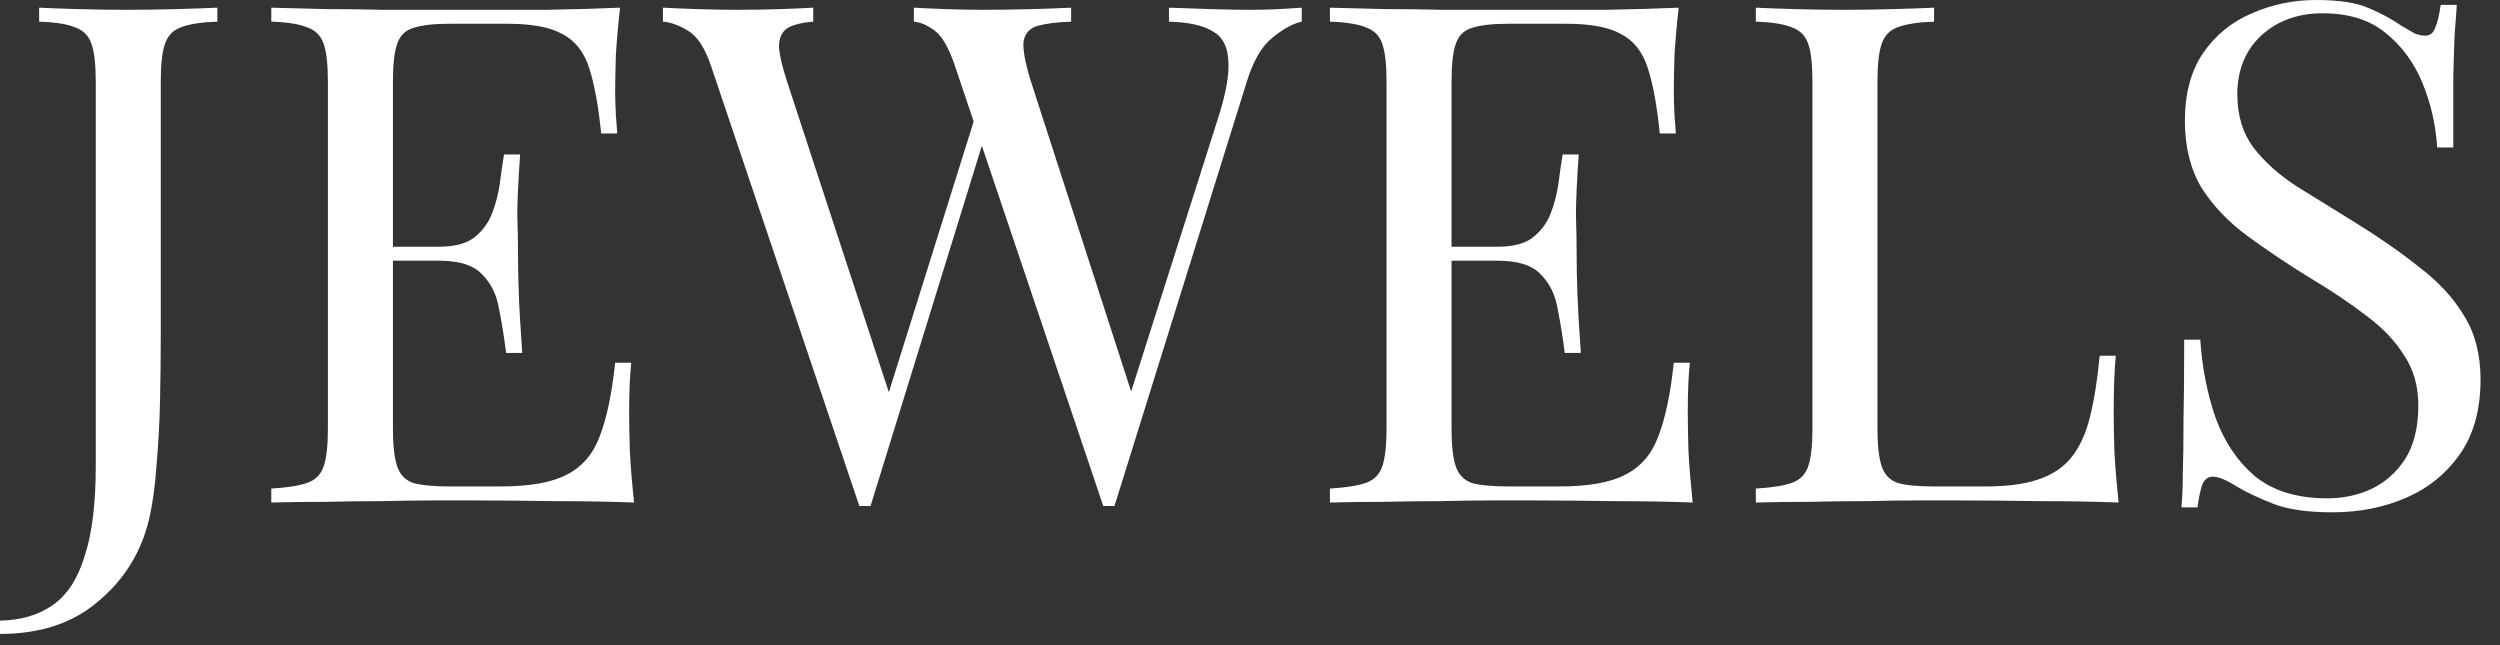 <svg width="93" height="24" viewBox="0 0 93 24" fill="none" xmlns="http://www.w3.org/2000/svg">
<rect x="0" y="0" width="93" height="24" fill="#333333" stroke="none"/>
<path d="M1.94944e-05 23.582V23.088C0.78 23.071 1.43 22.88 1.95 22.516C2.487 22.152 2.886 21.546 3.146 20.696C3.423 19.864 3.562 18.746 3.562 17.342V3.042C3.562 2.401 3.51 1.933 3.406 1.638C3.302 1.326 3.094 1.118 2.782 1.014C2.487 0.893 2.045 0.824 1.456 0.806V0.286C1.82 0.304 2.297 0.321 2.886 0.338C3.475 0.356 4.091 0.364 4.732 0.364C5.373 0.364 5.989 0.356 6.578 0.338C7.185 0.321 7.687 0.304 8.086 0.286V0.806C7.497 0.824 7.046 0.893 6.734 1.014C6.439 1.118 6.24 1.326 6.136 1.638C6.032 1.933 5.98 2.401 5.98 3.042V12.558C5.98 13.269 5.971 14.04 5.954 14.872C5.937 15.704 5.893 16.51 5.824 17.29C5.772 18.07 5.677 18.755 5.538 19.344C5.243 20.558 4.619 21.563 3.666 22.36C2.73 23.175 1.508 23.582 1.94944e-05 23.582ZM23.067 0.286C22.997 0.893 22.945 1.482 22.91 2.054C22.893 2.626 22.884 3.06 22.884 3.354C22.884 3.666 22.893 3.97 22.91 4.264C22.928 4.542 22.945 4.776 22.962 4.966H22.364C22.261 3.944 22.113 3.138 21.922 2.548C21.732 1.942 21.402 1.517 20.934 1.274C20.484 1.014 19.799 0.884 18.881 0.884H16.723C16.133 0.884 15.682 0.936 15.37 1.04C15.076 1.127 14.877 1.326 14.773 1.638C14.668 1.933 14.617 2.401 14.617 3.042V15.938C14.617 16.562 14.668 17.03 14.773 17.342C14.877 17.654 15.076 17.862 15.37 17.966C15.682 18.053 16.133 18.096 16.723 18.096H18.62C19.712 18.096 20.536 17.949 21.09 17.654C21.663 17.36 22.07 16.883 22.312 16.224C22.573 15.548 22.763 14.638 22.884 13.494H23.483C23.43 13.962 23.404 14.586 23.404 15.366C23.404 15.696 23.413 16.172 23.43 16.796C23.465 17.403 23.517 18.036 23.587 18.694C22.703 18.66 21.706 18.642 20.596 18.642C19.487 18.625 18.499 18.616 17.633 18.616C17.251 18.616 16.757 18.616 16.151 18.616C15.561 18.616 14.92 18.625 14.226 18.642C13.533 18.642 12.831 18.651 12.12 18.668C11.41 18.668 10.734 18.677 10.092 18.694V18.174C10.682 18.14 11.124 18.07 11.418 17.966C11.73 17.862 11.938 17.654 12.043 17.342C12.146 17.03 12.198 16.562 12.198 15.938V3.042C12.198 2.401 12.146 1.933 12.043 1.638C11.938 1.326 11.73 1.118 11.418 1.014C11.124 0.893 10.682 0.824 10.092 0.806V0.286C10.734 0.304 11.41 0.321 12.12 0.338C12.831 0.338 13.533 0.347 14.226 0.364C14.92 0.364 15.561 0.364 16.151 0.364C16.757 0.364 17.251 0.364 17.633 0.364C18.43 0.364 19.331 0.364 20.337 0.364C21.359 0.347 22.269 0.321 23.067 0.286ZM18.595 9.178C18.595 9.178 18.595 9.265 18.595 9.438C18.595 9.612 18.595 9.698 18.595 9.698H13.836C13.836 9.698 13.836 9.612 13.836 9.438C13.836 9.265 13.836 9.178 13.836 9.178H18.595ZM19.349 5.746C19.279 6.734 19.244 7.488 19.244 8.008C19.262 8.528 19.27 9.005 19.27 9.438C19.27 9.872 19.279 10.348 19.297 10.868C19.314 11.388 19.357 12.142 19.427 13.13H18.828C18.759 12.576 18.672 12.038 18.569 11.518C18.482 10.981 18.274 10.548 17.945 10.218C17.633 9.872 17.095 9.698 16.332 9.698V9.178C16.904 9.178 17.338 9.066 17.633 8.84C17.945 8.598 18.17 8.294 18.308 7.93C18.447 7.566 18.543 7.194 18.595 6.812C18.646 6.414 18.698 6.058 18.75 5.746H19.349ZM48.426 0.286V0.806C48.097 0.876 47.733 1.075 47.334 1.404C46.936 1.716 46.615 2.271 46.372 3.068L41.458 18.824C41.424 18.824 41.389 18.824 41.354 18.824C41.32 18.824 41.285 18.824 41.25 18.824C41.216 18.824 41.181 18.824 41.146 18.824C41.112 18.824 41.077 18.824 41.042 18.824L35.53 2.47C35.305 1.794 35.054 1.352 34.776 1.144C34.499 0.936 34.239 0.824 33.996 0.806V0.286C34.308 0.304 34.698 0.321 35.166 0.338C35.634 0.356 36.085 0.364 36.518 0.364C37.194 0.364 37.827 0.356 38.416 0.338C39.006 0.321 39.482 0.304 39.846 0.286V0.806C39.326 0.824 38.91 0.876 38.598 0.962C38.304 1.049 38.13 1.24 38.078 1.534C38.044 1.829 38.13 2.314 38.338 2.99L42.212 14.976L41.848 15.288L45.28 4.498C45.592 3.545 45.731 2.808 45.696 2.288C45.679 1.751 45.488 1.378 45.124 1.17C44.76 0.945 44.214 0.824 43.486 0.806V0.286C43.989 0.304 44.5 0.321 45.02 0.338C45.54 0.356 46.026 0.364 46.476 0.364C46.927 0.364 47.3 0.356 47.594 0.338C47.889 0.321 48.166 0.304 48.426 0.286ZM30.252 0.286V0.806C29.802 0.841 29.472 0.928 29.264 1.066C29.074 1.205 28.978 1.43 28.978 1.742C28.996 2.037 29.091 2.453 29.264 2.99L33.294 15.288L32.644 15.938L36.284 4.316L36.674 4.94L32.384 18.824C32.35 18.824 32.315 18.824 32.28 18.824C32.246 18.824 32.211 18.824 32.176 18.824C32.142 18.824 32.107 18.824 32.072 18.824C32.038 18.824 32.003 18.824 31.968 18.824L26.456 2.47C26.231 1.794 25.945 1.352 25.598 1.144C25.252 0.936 24.94 0.824 24.662 0.806V0.286C25.009 0.304 25.434 0.321 25.936 0.338C26.456 0.356 26.959 0.364 27.444 0.364C28.016 0.364 28.545 0.356 29.03 0.338C29.533 0.321 29.94 0.304 30.252 0.286ZM62.447 0.286C62.378 0.893 62.326 1.482 62.291 2.054C62.274 2.626 62.265 3.06 62.265 3.354C62.265 3.666 62.274 3.97 62.291 4.264C62.309 4.542 62.326 4.776 62.343 4.966H61.745C61.641 3.944 61.494 3.138 61.303 2.548C61.113 1.942 60.783 1.517 60.315 1.274C59.865 1.014 59.18 0.884 58.261 0.884H56.103C55.514 0.884 55.063 0.936 54.751 1.04C54.457 1.127 54.257 1.326 54.153 1.638C54.049 1.933 53.997 2.401 53.997 3.042V15.938C53.997 16.562 54.049 17.03 54.153 17.342C54.257 17.654 54.457 17.862 54.751 17.966C55.063 18.053 55.514 18.096 56.103 18.096H58.001C59.093 18.096 59.917 17.949 60.471 17.654C61.043 17.36 61.451 16.883 61.693 16.224C61.953 15.548 62.144 14.638 62.265 13.494H62.863C62.811 13.962 62.785 14.586 62.785 15.366C62.785 15.696 62.794 16.172 62.811 16.796C62.846 17.403 62.898 18.036 62.967 18.694C62.083 18.66 61.087 18.642 59.977 18.642C58.868 18.625 57.88 18.616 57.013 18.616C56.632 18.616 56.138 18.616 55.531 18.616C54.942 18.616 54.301 18.625 53.607 18.642C52.914 18.642 52.212 18.651 51.501 18.668C50.791 18.668 50.115 18.677 49.473 18.694V18.174C50.063 18.14 50.505 18.07 50.799 17.966C51.111 17.862 51.319 17.654 51.423 17.342C51.527 17.03 51.579 16.562 51.579 15.938V3.042C51.579 2.401 51.527 1.933 51.423 1.638C51.319 1.326 51.111 1.118 50.799 1.014C50.505 0.893 50.063 0.824 49.473 0.806V0.286C50.115 0.304 50.791 0.321 51.501 0.338C52.212 0.338 52.914 0.347 53.607 0.364C54.301 0.364 54.942 0.364 55.531 0.364C56.138 0.364 56.632 0.364 57.013 0.364C57.811 0.364 58.712 0.364 59.717 0.364C60.74 0.347 61.65 0.321 62.447 0.286ZM57.975 9.178C57.975 9.178 57.975 9.265 57.975 9.438C57.975 9.612 57.975 9.698 57.975 9.698H53.217C53.217 9.698 53.217 9.612 53.217 9.438C53.217 9.265 53.217 9.178 53.217 9.178H57.975ZM58.729 5.746C58.66 6.734 58.625 7.488 58.625 8.008C58.643 8.528 58.651 9.005 58.651 9.438C58.651 9.872 58.66 10.348 58.677 10.868C58.695 11.388 58.738 12.142 58.807 13.13H58.209C58.14 12.576 58.053 12.038 57.949 11.518C57.863 10.981 57.655 10.548 57.325 10.218C57.013 9.872 56.476 9.698 55.713 9.698V9.178C56.285 9.178 56.719 9.066 57.013 8.84C57.325 8.598 57.551 8.294 57.689 7.93C57.828 7.566 57.923 7.194 57.975 6.812C58.027 6.414 58.079 6.058 58.131 5.746H58.729ZM71.947 0.286V0.806C71.358 0.824 70.907 0.893 70.595 1.014C70.3 1.118 70.101 1.326 69.997 1.638C69.893 1.933 69.841 2.401 69.841 3.042V15.938C69.841 16.562 69.893 17.03 69.997 17.342C70.101 17.654 70.3 17.862 70.595 17.966C70.907 18.053 71.358 18.096 71.947 18.096H73.845C74.66 18.096 75.318 18.01 75.821 17.836C76.341 17.663 76.748 17.394 77.043 17.03C77.355 16.649 77.589 16.146 77.745 15.522C77.901 14.898 78.022 14.136 78.109 13.234H78.707C78.655 13.772 78.629 14.482 78.629 15.366C78.629 15.696 78.638 16.172 78.655 16.796C78.69 17.403 78.742 18.036 78.811 18.694C77.927 18.66 76.93 18.642 75.821 18.642C74.712 18.625 73.724 18.616 72.857 18.616C72.476 18.616 71.982 18.616 71.375 18.616C70.786 18.616 70.144 18.625 69.451 18.642C68.758 18.642 68.056 18.651 67.345 18.668C66.634 18.668 65.958 18.677 65.317 18.694V18.174C65.906 18.14 66.348 18.07 66.643 17.966C66.955 17.862 67.163 17.654 67.267 17.342C67.371 17.03 67.423 16.562 67.423 15.938V3.042C67.423 2.401 67.371 1.933 67.267 1.638C67.163 1.326 66.955 1.118 66.643 1.014C66.348 0.893 65.906 0.824 65.317 0.806V0.286C65.681 0.304 66.158 0.321 66.747 0.338C67.336 0.356 67.969 0.364 68.645 0.364C69.252 0.364 69.85 0.356 70.439 0.338C71.046 0.321 71.548 0.304 71.947 0.286ZM86.166 0C87.033 0 87.692 0.104 88.142 0.312C88.593 0.503 88.992 0.72 89.338 0.962C89.546 1.084 89.711 1.179 89.832 1.248C89.971 1.3 90.101 1.326 90.222 1.326C90.396 1.326 90.517 1.231 90.586 1.04C90.673 0.85 90.742 0.564 90.794 0.182H91.392C91.375 0.477 91.349 0.832 91.314 1.248C91.297 1.647 91.28 2.184 91.262 2.86C91.262 3.519 91.262 4.394 91.262 5.486H90.664C90.612 4.654 90.43 3.857 90.118 3.094C89.806 2.332 89.347 1.708 88.74 1.222C88.151 0.737 87.371 0.494 86.4 0.494C85.482 0.494 84.719 0.772 84.112 1.326C83.523 1.881 83.228 2.609 83.228 3.51C83.228 4.29 83.428 4.949 83.826 5.486C84.225 6.006 84.754 6.483 85.412 6.916C86.088 7.332 86.816 7.783 87.596 8.268C88.498 8.823 89.295 9.378 89.988 9.932C90.699 10.47 91.254 11.068 91.652 11.726C92.068 12.385 92.276 13.182 92.276 14.118C92.276 15.228 92.025 16.146 91.522 16.874C91.02 17.602 90.352 18.148 89.52 18.512C88.688 18.876 87.77 19.058 86.764 19.058C85.846 19.058 85.118 18.954 84.58 18.746C84.043 18.538 83.584 18.322 83.202 18.096C82.821 17.854 82.526 17.732 82.318 17.732C82.145 17.732 82.015 17.828 81.928 18.018C81.859 18.209 81.798 18.495 81.746 18.876H81.148C81.183 18.512 81.2 18.088 81.2 17.602C81.218 17.1 81.226 16.45 81.226 15.652C81.244 14.855 81.252 13.85 81.252 12.636H81.85C81.92 13.676 82.11 14.647 82.422 15.548C82.752 16.45 83.246 17.178 83.904 17.732C84.58 18.27 85.473 18.538 86.582 18.538C87.154 18.538 87.692 18.426 88.194 18.2C88.714 17.958 89.139 17.585 89.468 17.082C89.798 16.562 89.962 15.895 89.962 15.08C89.962 14.37 89.789 13.754 89.442 13.234C89.113 12.697 88.645 12.203 88.038 11.752C87.432 11.284 86.721 10.808 85.906 10.322C85.092 9.82 84.329 9.308 83.618 8.788C82.908 8.268 82.336 7.67 81.902 6.994C81.486 6.301 81.278 5.469 81.278 4.498C81.278 3.476 81.504 2.635 81.954 1.976C82.422 1.3 83.029 0.806 83.774 0.494C84.52 0.165 85.317 0 86.166 0Z" fill="white"/>
</svg>
